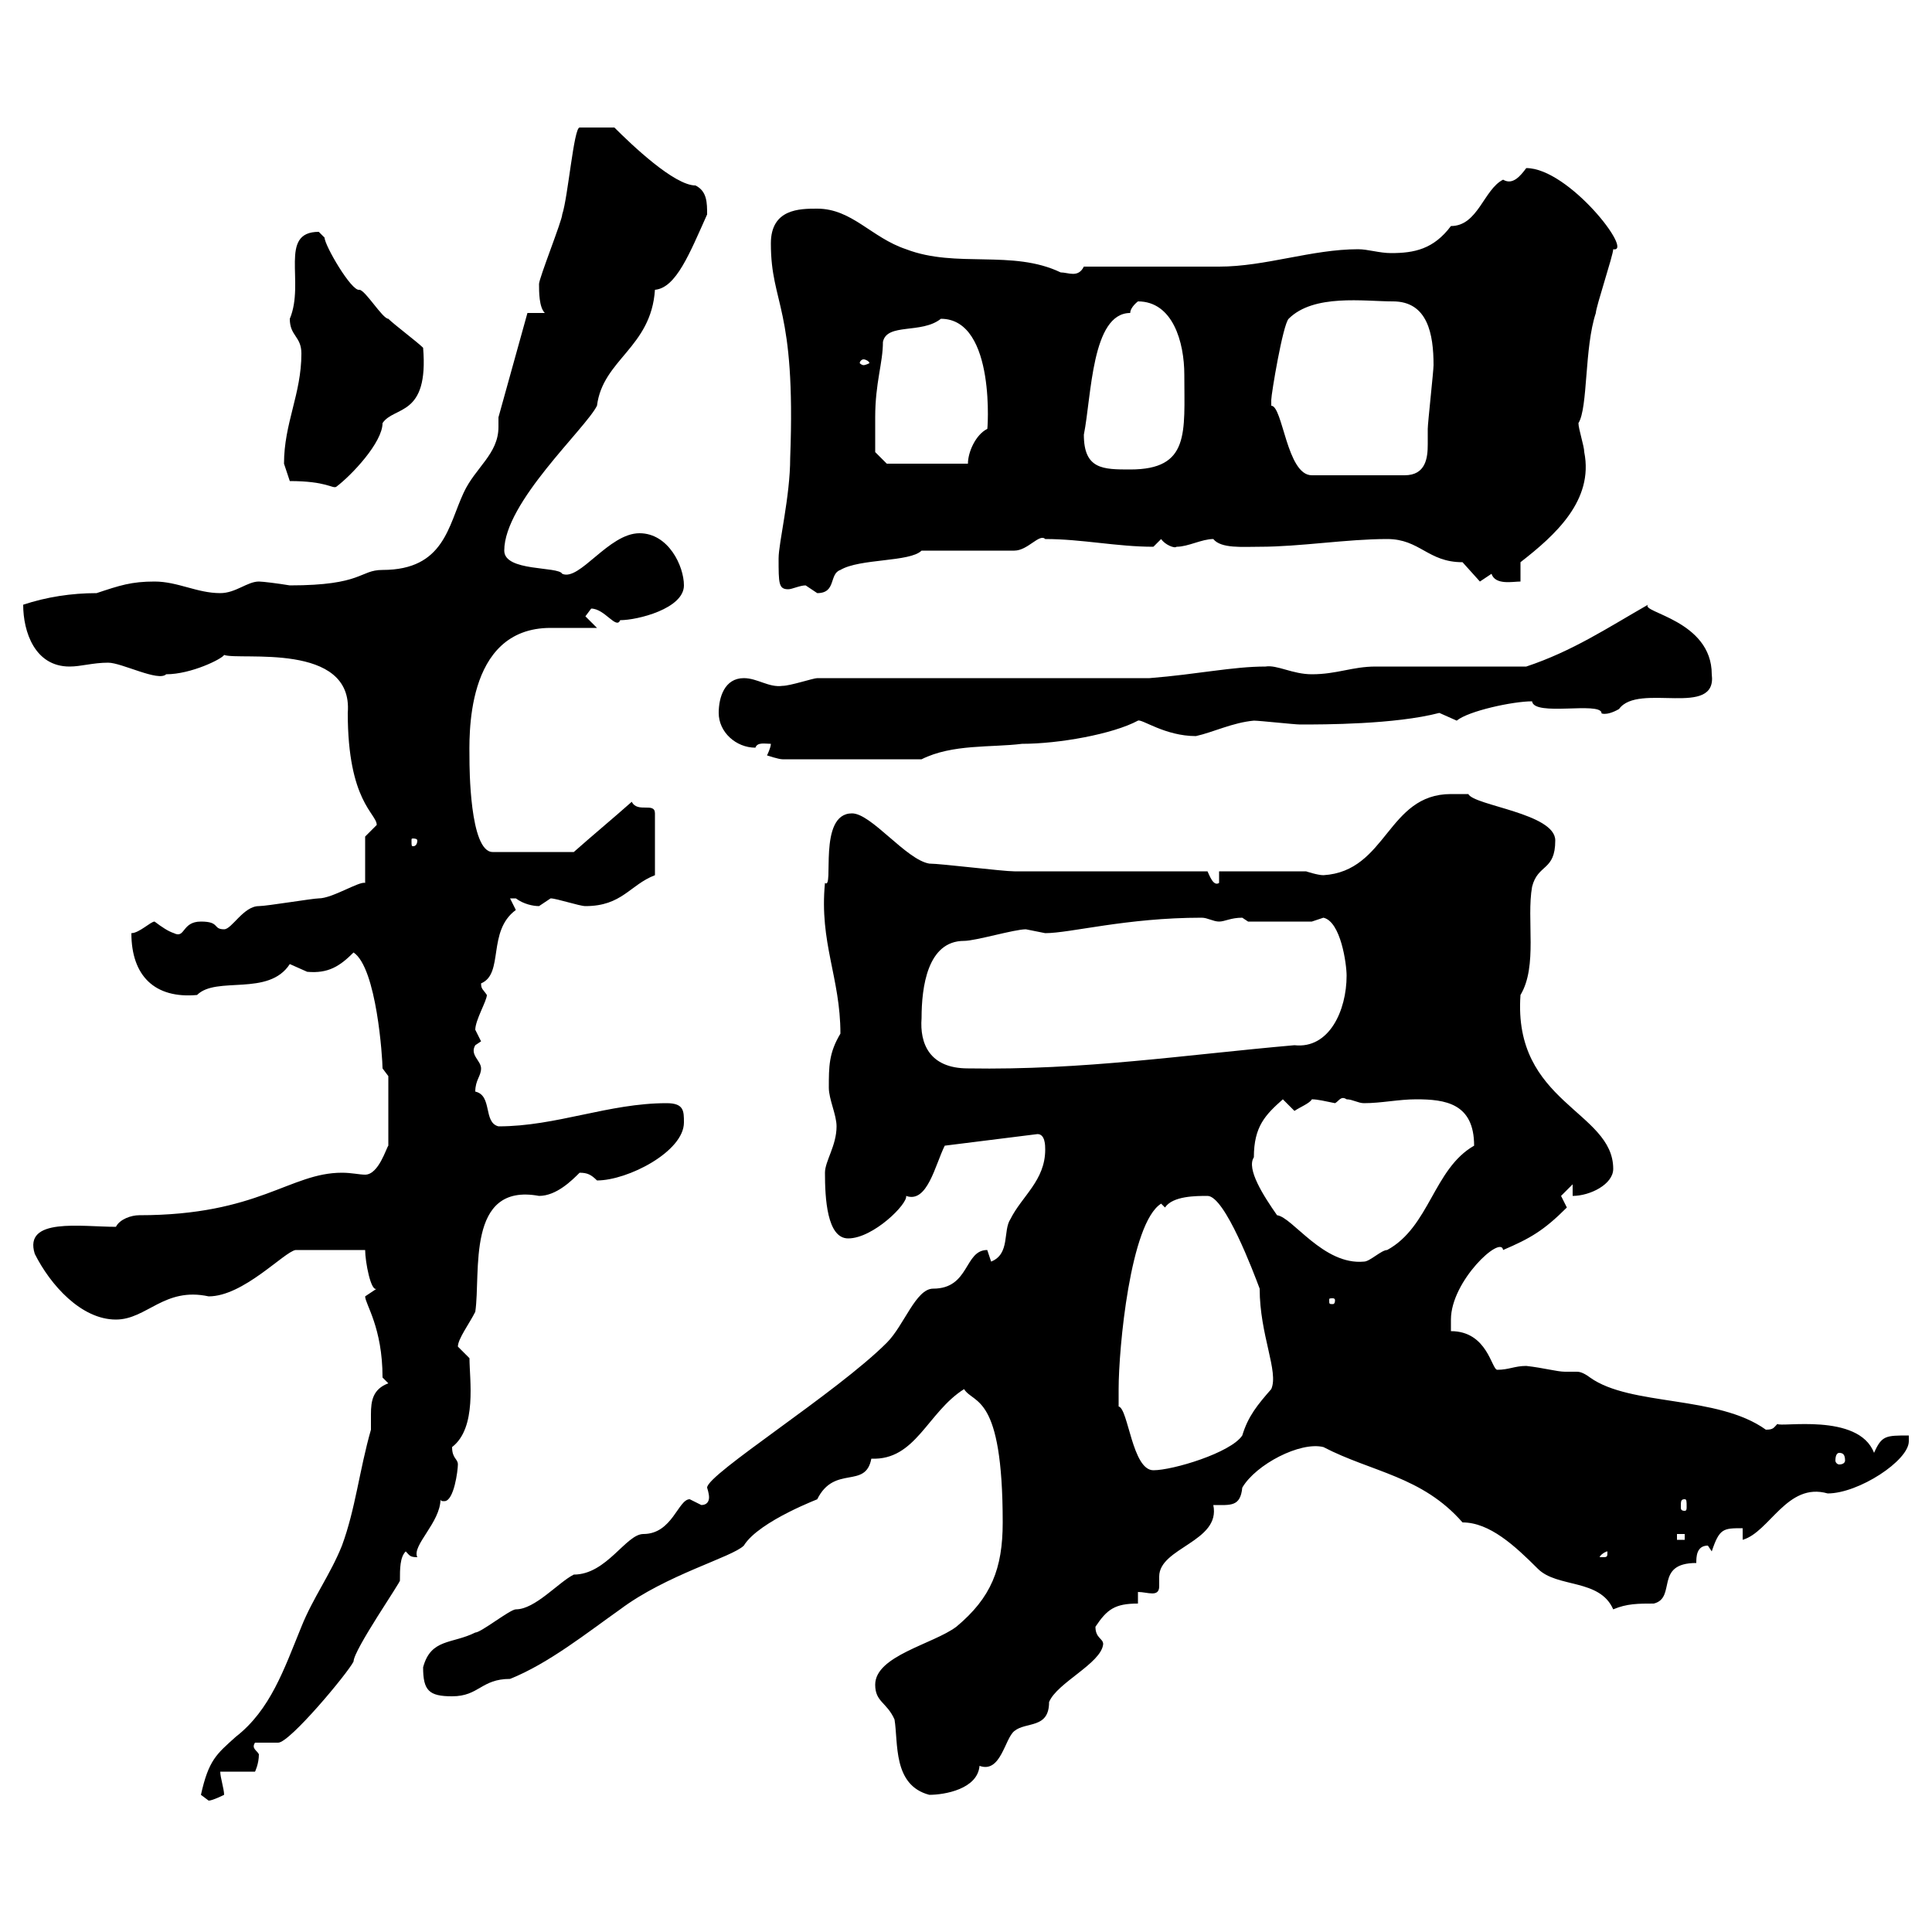 <svg xmlns="http://www.w3.org/2000/svg" xmlns:xlink="http://www.w3.org/1999/xlink" width="300" height="300"><path d="M31.20 278.70C31.20 278.70 32.40 279.60 32.40 279.60C33 279.60 34.80 278.70 34.80 278.70C34.80 277.80 34.20 276 34.20 275.10L39.60 275.10C39.60 275.10 40.20 273.90 40.20 272.40C39.90 271.80 39 271.50 39.60 270.60C40.20 270.60 42.30 270.60 43.20 270.60C45 270.60 54 259.80 54.90 258C54.90 256.20 62.40 245.40 62.10 245.40C62.10 243.60 62.10 241.80 63 240.90C63.60 241.50 63.60 241.80 64.80 241.80C63.90 240 68.40 236.40 68.40 232.80C68.40 233.10 68.70 233.10 69 233.10C70.50 233.10 71.10 228.30 71.10 227.40C71.10 226.50 70.20 226.50 70.20 224.70C74.10 221.70 72.90 214.20 72.90 210.90C72.90 210.90 71.10 209.10 71.10 209.10C71.10 207.90 72.90 205.50 73.80 203.70C74.70 197.70 72.30 183.60 83.70 185.70C86.40 185.70 88.80 183.30 90 182.10C91.20 182.10 91.80 182.40 92.70 183.30C97.50 183.30 106.20 178.80 106.20 174.30C106.20 172.50 106.20 171.30 103.50 171.30C94.50 171.30 86.40 174.90 77.40 174.90C75 174.30 76.50 170.10 73.80 169.50C73.80 167.70 74.70 167.10 74.70 165.90C74.70 164.70 72.90 163.80 73.80 162.30C73.80 162.30 74.70 161.70 74.70 161.70C74.70 161.70 73.80 159.90 73.80 159.90C73.80 158.40 75.60 155.40 75.60 154.50C75 153.60 74.70 153.60 74.70 152.70C78.30 151.20 75.60 144.60 80.10 141.30C80.10 141.30 79.20 139.50 79.20 139.50C79.20 139.50 79.20 139.50 80.10 139.50C81.30 140.40 82.80 140.70 83.70 140.70C83.70 140.70 85.50 139.50 85.50 139.50C86.40 139.50 90 140.70 90.90 140.70C96.60 140.70 97.80 137.40 101.70 135.90L101.70 126.30C101.70 124.50 99 126.30 98.10 124.50C95.40 126.90 91.80 129.90 89.10 132.30L76.50 132.30C72.90 132.30 72.90 118.80 72.90 117.90C72.90 114.90 72 97.50 85.50 97.50C86.40 97.50 91.80 97.50 92.70 97.50L90.90 95.70L91.80 94.50C93.90 94.50 95.70 97.80 96.30 96.30C99 96.30 106.20 94.50 106.20 90.90C106.20 87.90 103.80 82.80 99.30 82.80C94.50 82.80 90 90.30 87.30 89.10C86.70 87.90 78.30 88.80 78.30 85.50C78.30 78 90.90 66.60 92.70 63C93.60 55.80 101.10 54 101.70 45C105 44.70 107.10 39.30 109.80 33.30C109.80 31.50 109.80 29.70 108 28.80C104.70 28.80 98.10 22.50 95.40 19.80L90 19.80C89.10 19.80 88.20 30.60 87.30 33.30C87.30 34.20 83.70 43.20 83.70 44.10C83.70 45.30 83.70 47.70 84.60 48.60L81.90 48.60L77.40 64.80C77.40 65.40 77.40 65.70 77.40 66.30C77.40 70.50 73.80 72.60 72 76.50C69.60 81.60 69 88.50 59.40 88.50C55.80 88.50 56.40 90.90 45 90.90C43.20 90.60 40.80 90.30 40.20 90.30C38.40 90.30 36.60 92.10 34.20 92.10C30.60 92.10 27.60 90.30 24 90.30C20.40 90.30 18.60 90.90 15 92.10C11.10 92.10 7.20 92.70 3.60 93.90C3.60 98.10 5.40 103.50 10.80 103.50C12.60 103.50 14.40 102.90 16.80 102.90C18.90 102.90 24.60 105.90 25.80 104.70C29.70 104.70 34.50 102.30 34.80 101.70C37.20 102.60 54.90 99.60 54 110.70C54 124.50 58.50 126.30 58.50 128.10C58.50 128.10 56.70 129.90 56.70 129.90L56.70 137.10C55.80 136.80 51.60 139.50 49.50 139.50C48.60 139.50 41.40 140.70 40.20 140.70C37.80 140.70 36 144.30 34.80 144.30C33 144.30 34.20 143.10 31.20 143.10C28.20 143.10 28.80 145.80 27 144.90C26.10 144.60 25.20 144 24 143.10C23.40 143.10 21.60 144.90 20.40 144.90C20.40 151.50 24 155.10 30.60 154.50C33.60 151.50 41.70 154.80 45 149.70C45 149.70 47.70 150.90 47.70 150.90C51 151.20 52.80 150 54.90 147.90C58.50 150.30 59.40 164.40 59.40 165.90C59.40 165.90 60.30 167.10 60.30 167.10L60.30 177.90C60 178.20 58.80 182.40 56.70 182.40C55.80 182.40 54.60 182.10 53.10 182.10C45 182.10 40.20 188.70 21.60 188.70C20.40 188.70 18.60 189.30 18 190.50C12.60 190.50 3.60 189 5.40 194.70C7.80 199.50 12.60 204.90 18 204.90C22.80 204.90 25.50 199.80 32.40 201.30C37.80 201.30 44.10 194.40 45.90 194.10L56.70 194.10C56.70 195.90 57.60 200.70 58.50 200.10C58.50 200.10 56.70 201.30 56.70 201.30C56.70 202.50 59.40 206.10 59.40 213.90L60.30 214.80C57.90 215.70 57.60 217.50 57.60 219.60C57.60 220.50 57.60 221.40 57.60 222C55.80 228.30 55.20 234.30 53.10 240C51.30 244.50 48.60 248.10 46.80 252.60C44.10 259.20 42 265.50 36.60 269.70C33.60 272.40 32.40 273.30 31.20 278.70ZM135.90 261.60C135.90 264.30 137.70 264.30 138.90 267C139.50 270.60 138.60 277.20 144.30 278.70C146.70 278.70 151.80 277.80 152.10 274.20C155.40 275.40 156 270 157.50 268.80C159.30 267.30 162.90 268.50 162.90 264.30C164.10 261.30 171 258.30 171.30 255.30C171.30 254.40 170.10 254.40 170.10 252.60C171.90 249.90 173.10 249 176.70 249L176.70 247.20C178.20 247.20 180 248.10 180 246.30C180 245.70 180 245.10 180 244.80C180 240.30 189.60 239.40 188.40 233.70C191.10 233.70 192.60 234 192.90 231C195 227.40 201.90 223.80 205.50 224.70C213 228.60 220.80 229.20 227.10 236.40C231.30 236.40 235.20 240 238.80 243.60C241.80 246.60 248.40 245.10 250.50 249.90C252.60 249 254.40 249 256.80 249C260.40 248.10 256.80 242.70 263.40 242.70C263.40 241.80 263.40 240 265.20 240C265.20 240 265.80 240.90 265.80 240.90C267 237.30 267.60 237.30 270.60 237.30L270.60 239.10C274.80 237.90 277.50 230.10 283.80 231.90C288.60 231.90 296.40 226.80 296.40 223.80L296.40 222.90C292.80 222.90 292.20 222.90 291 225.60C288.60 219.30 276.30 221.70 276 221.10C275.40 221.70 275.40 222 274.20 222C266.70 216.60 253.20 218.40 246.90 213.90C245.70 213 245.10 213 244.80 213C243.90 213 243.60 213 243 213C241.80 213 239.70 212.40 237 212.10C235.20 212.10 234.30 212.70 232.50 212.70C231.60 212.70 231 206.70 225.30 206.70C225.30 206.70 225.30 205.50 225.30 204.90C225.30 198.90 233.10 191.70 233.40 194.10C237.60 192.30 239.70 191.10 243.30 187.50C243.30 187.50 242.40 185.70 242.40 185.70C242.40 185.70 244.20 183.90 244.20 183.90L244.20 185.70C246.90 185.70 250.50 183.90 250.50 181.50C250.50 172.50 234.90 171.30 236.10 154.50C238.80 150 237 142.80 237.90 137.70C238.80 134.10 241.50 135.30 241.50 130.50C241.50 126.30 228.90 125.10 228 123.30C227.10 123.30 225.30 123.30 225.30 123.30C215.40 123.30 215.40 135.30 205.50 135.90C204.60 135.90 202.80 135.30 202.80 135.30L189.30 135.30L189.30 137.10C188.40 137.70 187.80 135.90 187.50 135.30C182.70 135.30 162.30 135.30 157.50 135.30C155.70 135.30 146.10 134.10 144.30 134.10C140.70 133.50 135.30 126.30 132.30 126.30C126.90 126.30 129.60 138.30 128.10 137.10C127.20 146.40 130.50 151.80 130.50 160.50C128.70 163.50 128.70 165.60 128.70 168.90C128.70 170.70 129.90 173.10 129.90 174.90C129.90 177.90 128.10 180.30 128.10 182.10C128.10 186 128.40 192.30 131.70 192.30C135.60 192.30 141 186.90 140.70 185.70C144 186.90 145.20 180.90 146.70 177.90L161.10 176.10C162.30 176.10 162.30 177.90 162.30 178.50C162.30 183.30 158.70 185.70 156.90 189.30C155.70 191.10 156.90 194.70 153.90 195.90L153.30 194.10C149.70 194.10 150.60 200.10 144.90 200.10C142.20 200.10 140.40 205.80 137.70 208.50C129.90 216.30 109.80 228.90 109.80 231C109.80 231 110.10 231.90 110.10 232.50C110.10 233.10 109.80 233.70 108.90 233.70C108.90 233.70 107.10 232.80 107.10 232.80C105.30 232.80 104.40 238.20 99.90 238.20C97.20 238.20 94.20 244.50 89.10 244.50C86.70 245.70 83.10 249.90 80.10 249.90C79.20 249.90 74.70 253.50 73.80 253.50C70.20 255.30 66.90 254.40 65.70 258.90C65.70 262.50 66.60 263.40 70.20 263.40C74.40 263.40 74.70 260.70 79.20 260.70C85.20 258.30 91.20 253.50 96.30 249.90C103.50 244.50 113.70 241.80 115.50 240C117.90 236.10 127.80 232.50 126.90 232.80C129.60 227.40 134.40 231.30 135.30 226.50C142.20 226.80 144 219.30 149.70 215.70C151.20 218.10 155.70 216.30 155.70 236.40C155.70 243.60 153.90 248.10 148.50 252.60C144.90 255.30 135.90 257.10 135.90 261.60ZM249.60 240.90C249.60 241.80 249.60 241.80 248.70 241.80C248.70 241.80 248.40 241.80 248.40 241.80C248.40 241.50 249.30 240.90 249.60 240.90C249.60 240.90 249.60 240.90 249.60 240.90ZM260.40 238.20L261.60 238.20L261.60 239.10L260.40 239.10ZM261.60 232.80C261.90 232.80 261.90 233.10 261.90 234C261.90 234.30 261.90 234.60 261.60 234.60C261 234.60 261 234.30 261 234C261 233.10 261 232.80 261.60 232.80ZM173.70 215.70C173.70 209.40 175.50 189.90 180.30 186.90L180.90 187.50C182.10 185.70 185.70 185.70 187.50 185.70C190.20 185.70 194.70 197.70 195.60 200.10C195.60 207.30 198.60 213 197.40 215.70C195.30 218.10 193.80 219.90 192.90 222.90C191.10 225.60 182.10 228.30 179.10 228.30C175.80 228.30 175.20 218.70 173.70 218.40C173.70 218.40 173.70 215.70 173.70 215.70ZM285.60 225.60C286.20 225.60 286.50 225.90 286.50 226.80C286.50 227.10 286.20 227.40 285.60 227.40C285.30 227.40 285 227.10 285 226.80C285 225.90 285.30 225.60 285.60 225.60ZM207.30 201.90C207.30 202.50 207 202.50 207 202.50C206.40 202.50 206.40 202.50 206.40 201.90C206.40 201.60 206.40 201.60 207 201.60C207 201.60 207.30 201.60 207.30 201.90ZM194.70 179.70C194.70 174.90 196.50 173.10 199.20 170.70C199.20 170.70 201 172.50 201 172.50C201.90 171.90 203.40 171.30 203.70 170.70C204.60 170.70 205.80 171 207.30 171.30C207.90 171 208.20 170.10 209.10 170.70C210 170.70 210.90 171.30 211.80 171.30C214.50 171.30 217.20 170.70 219.90 170.70C224.40 170.70 228.90 171.30 228.90 177.90C222.60 181.50 222 190.50 215.40 194.10C214.50 194.10 212.70 195.90 211.80 195.90C205.50 196.50 200.70 189 198.30 188.70C196.20 185.70 193.50 181.50 194.70 179.70ZM143.10 158.10C143.10 153.30 144 146.10 149.70 146.10C151.50 146.10 157.50 144.30 159.30 144.30C159.30 144.30 162.30 144.90 162.30 144.90C166.20 144.90 174.90 142.50 186.60 142.50C187.50 142.50 188.40 143.10 189.30 143.10C190.20 143.10 191.10 142.50 192.90 142.50C192.90 142.50 193.80 143.10 193.80 143.10L203.70 143.10C203.70 143.10 205.50 142.50 205.50 142.50C208.20 143.10 209.10 149.70 209.10 151.50C209.10 156.90 206.40 162.90 201 162.30C183.90 163.80 168.30 166.20 150.30 165.90C144.30 165.90 142.80 162 143.10 158.10ZM64.80 130.50C64.80 131.40 64.20 131.40 64.20 131.40C63.90 131.40 63.90 131.40 63.90 130.50C63.90 130.20 63.90 130.20 64.20 130.20C64.20 130.20 64.80 130.20 64.80 130.50ZM119.70 115.50C119.70 116.10 119.10 117.30 119.10 117.30C119.10 117.30 120.90 117.90 121.50 117.90L143.10 117.90C147.90 115.50 153.90 116.10 158.70 115.50C164.40 115.50 172.80 114 176.70 111.90C177.30 111.60 180.90 114.30 185.70 114.30C188.40 113.70 191.40 112.20 194.70 111.90C195.60 111.90 201 112.50 201.90 112.50C205.50 112.50 216.60 112.50 223.50 110.70C223.50 110.70 226.20 111.90 226.20 111.90C228 110.40 234.90 108.90 237.90 108.90C238.20 111.30 248.40 108.90 248.70 110.70C248.40 110.70 249.30 111.30 251.40 110.10C254.40 105.90 266.70 111.60 265.80 104.70C265.80 96.30 254.70 95.10 255.90 93.90C249.60 97.50 244.20 101.10 237 103.50C233.40 103.50 217.20 103.50 213.60 103.50C210 103.50 207.60 104.70 203.70 104.70C200.70 104.70 198.30 103.20 196.50 103.50C191.40 103.50 186 104.70 178.50 105.30L126.90 105.30C126.30 105.30 122.70 106.50 121.50 106.50C119.40 106.80 117.60 105.30 115.50 105.30C112.50 105.30 111.60 108.30 111.60 110.70C111.60 113.70 114.30 116.10 117.30 116.10C117.60 115.20 118.80 115.50 119.70 115.50ZM120.90 86.70C120.90 90.60 120.90 91.50 122.40 91.50C123 91.50 124.20 90.90 125.10 90.90C125.10 90.90 126.90 92.10 126.90 92.10C129.90 92.10 128.70 89.10 130.50 88.50C133.50 86.70 141.30 87.30 143.10 85.50L157.50 85.50C159.60 85.50 161.40 82.80 162.30 83.70C168 83.70 173.40 84.90 179.10 84.90C179.10 84.90 180.30 83.70 180.30 83.70C180.90 84.60 182.40 85.20 182.70 84.90C184.50 84.90 186.60 83.70 188.40 83.70C189.60 85.20 192.90 84.90 195.60 84.90C201.90 84.90 209.10 83.70 215.40 83.70C220.50 83.70 221.70 87.30 227.10 87.30C227.10 87.30 229.80 90.30 229.80 90.30C229.80 90.30 231.60 89.10 231.60 89.10C232.20 90.90 234.90 90.30 236.10 90.30L236.10 87.30C241.50 83.10 247.50 77.70 246 70.20C246 69.30 245.10 66.60 245.10 65.70C246.60 63.30 246 54 247.80 48.60C247.80 47.70 250.50 39.60 250.50 38.70C253.80 39.30 243.60 26.10 237 26.10C236.10 27.30 234.90 28.80 233.40 27.90C230.40 29.40 229.50 35.10 225.30 35.10C222.60 38.70 219.60 39.30 216 39.30C214.20 39.30 212.40 38.70 210.90 38.70C203.70 38.70 196.50 41.40 189.30 41.40C186.60 41.40 171.30 41.40 168.30 41.40C167.40 43.20 165.90 42.30 164.70 42.30C157.20 38.70 148.50 41.70 140.70 38.70C135.30 36.90 132.30 32.40 126.90 32.40C124.20 32.40 119.70 32.40 119.70 37.80C119.70 47.40 123.60 47.40 122.70 71.10C122.70 77.10 120.90 84.30 120.90 86.70ZM45 74.70C50.70 74.70 51.60 75.90 52.20 75.60C54.60 73.80 59.40 68.70 59.40 65.70C61.20 63 66.60 64.80 65.70 54C64.80 53.10 61.20 50.40 60.30 49.50C59.40 49.50 56.70 45 55.80 45C54.60 45.30 50.40 38.10 50.40 36.90C50.40 36.90 49.50 36 49.50 36C43.20 36 47.40 43.80 45 49.50C45 52.20 46.80 52.20 46.80 54.90C46.80 61.20 44.10 65.70 44.10 72C44.10 72 45 74.70 45 74.70ZM197.40 62.10C197.40 61.20 199.20 50.40 200.10 49.50C204 45.60 211.80 46.80 216.30 46.80C221.70 46.80 222.60 51.90 222.60 56.70C222.60 57.60 221.70 65.70 221.70 66.60C221.70 67.20 221.70 68.10 221.70 69C221.70 71.10 221.40 73.80 218.10 73.80L203.70 73.80C199.80 73.80 199.20 63 197.40 63C197.40 63 197.40 62.10 197.40 62.10ZM168.30 67.50C169.50 61.50 169.50 48.60 175.50 48.60C175.50 47.70 176.70 46.80 176.70 46.80C182.10 46.80 183.90 53.10 183.90 58.20C183.90 67.20 184.80 72.90 175.50 72.90C171.30 72.90 168.30 72.90 168.30 67.50ZM135.90 64.80C135.90 59.40 137.10 56.40 137.10 53.10C137.70 50.10 143.10 51.90 146.10 49.50C154.80 49.50 153.30 67.50 153.30 66.60C151.50 67.50 150.30 70.20 150.30 72L137.70 72L135.90 70.20C135.90 70.20 135.90 66.60 135.90 64.80ZM134.10 55.80C134.40 55.80 135 56.10 135 56.40C135 56.40 134.40 56.70 134.10 56.70C133.80 56.70 133.50 56.40 133.50 56.40C133.50 56.10 133.80 55.80 134.10 55.80Z"/></svg>